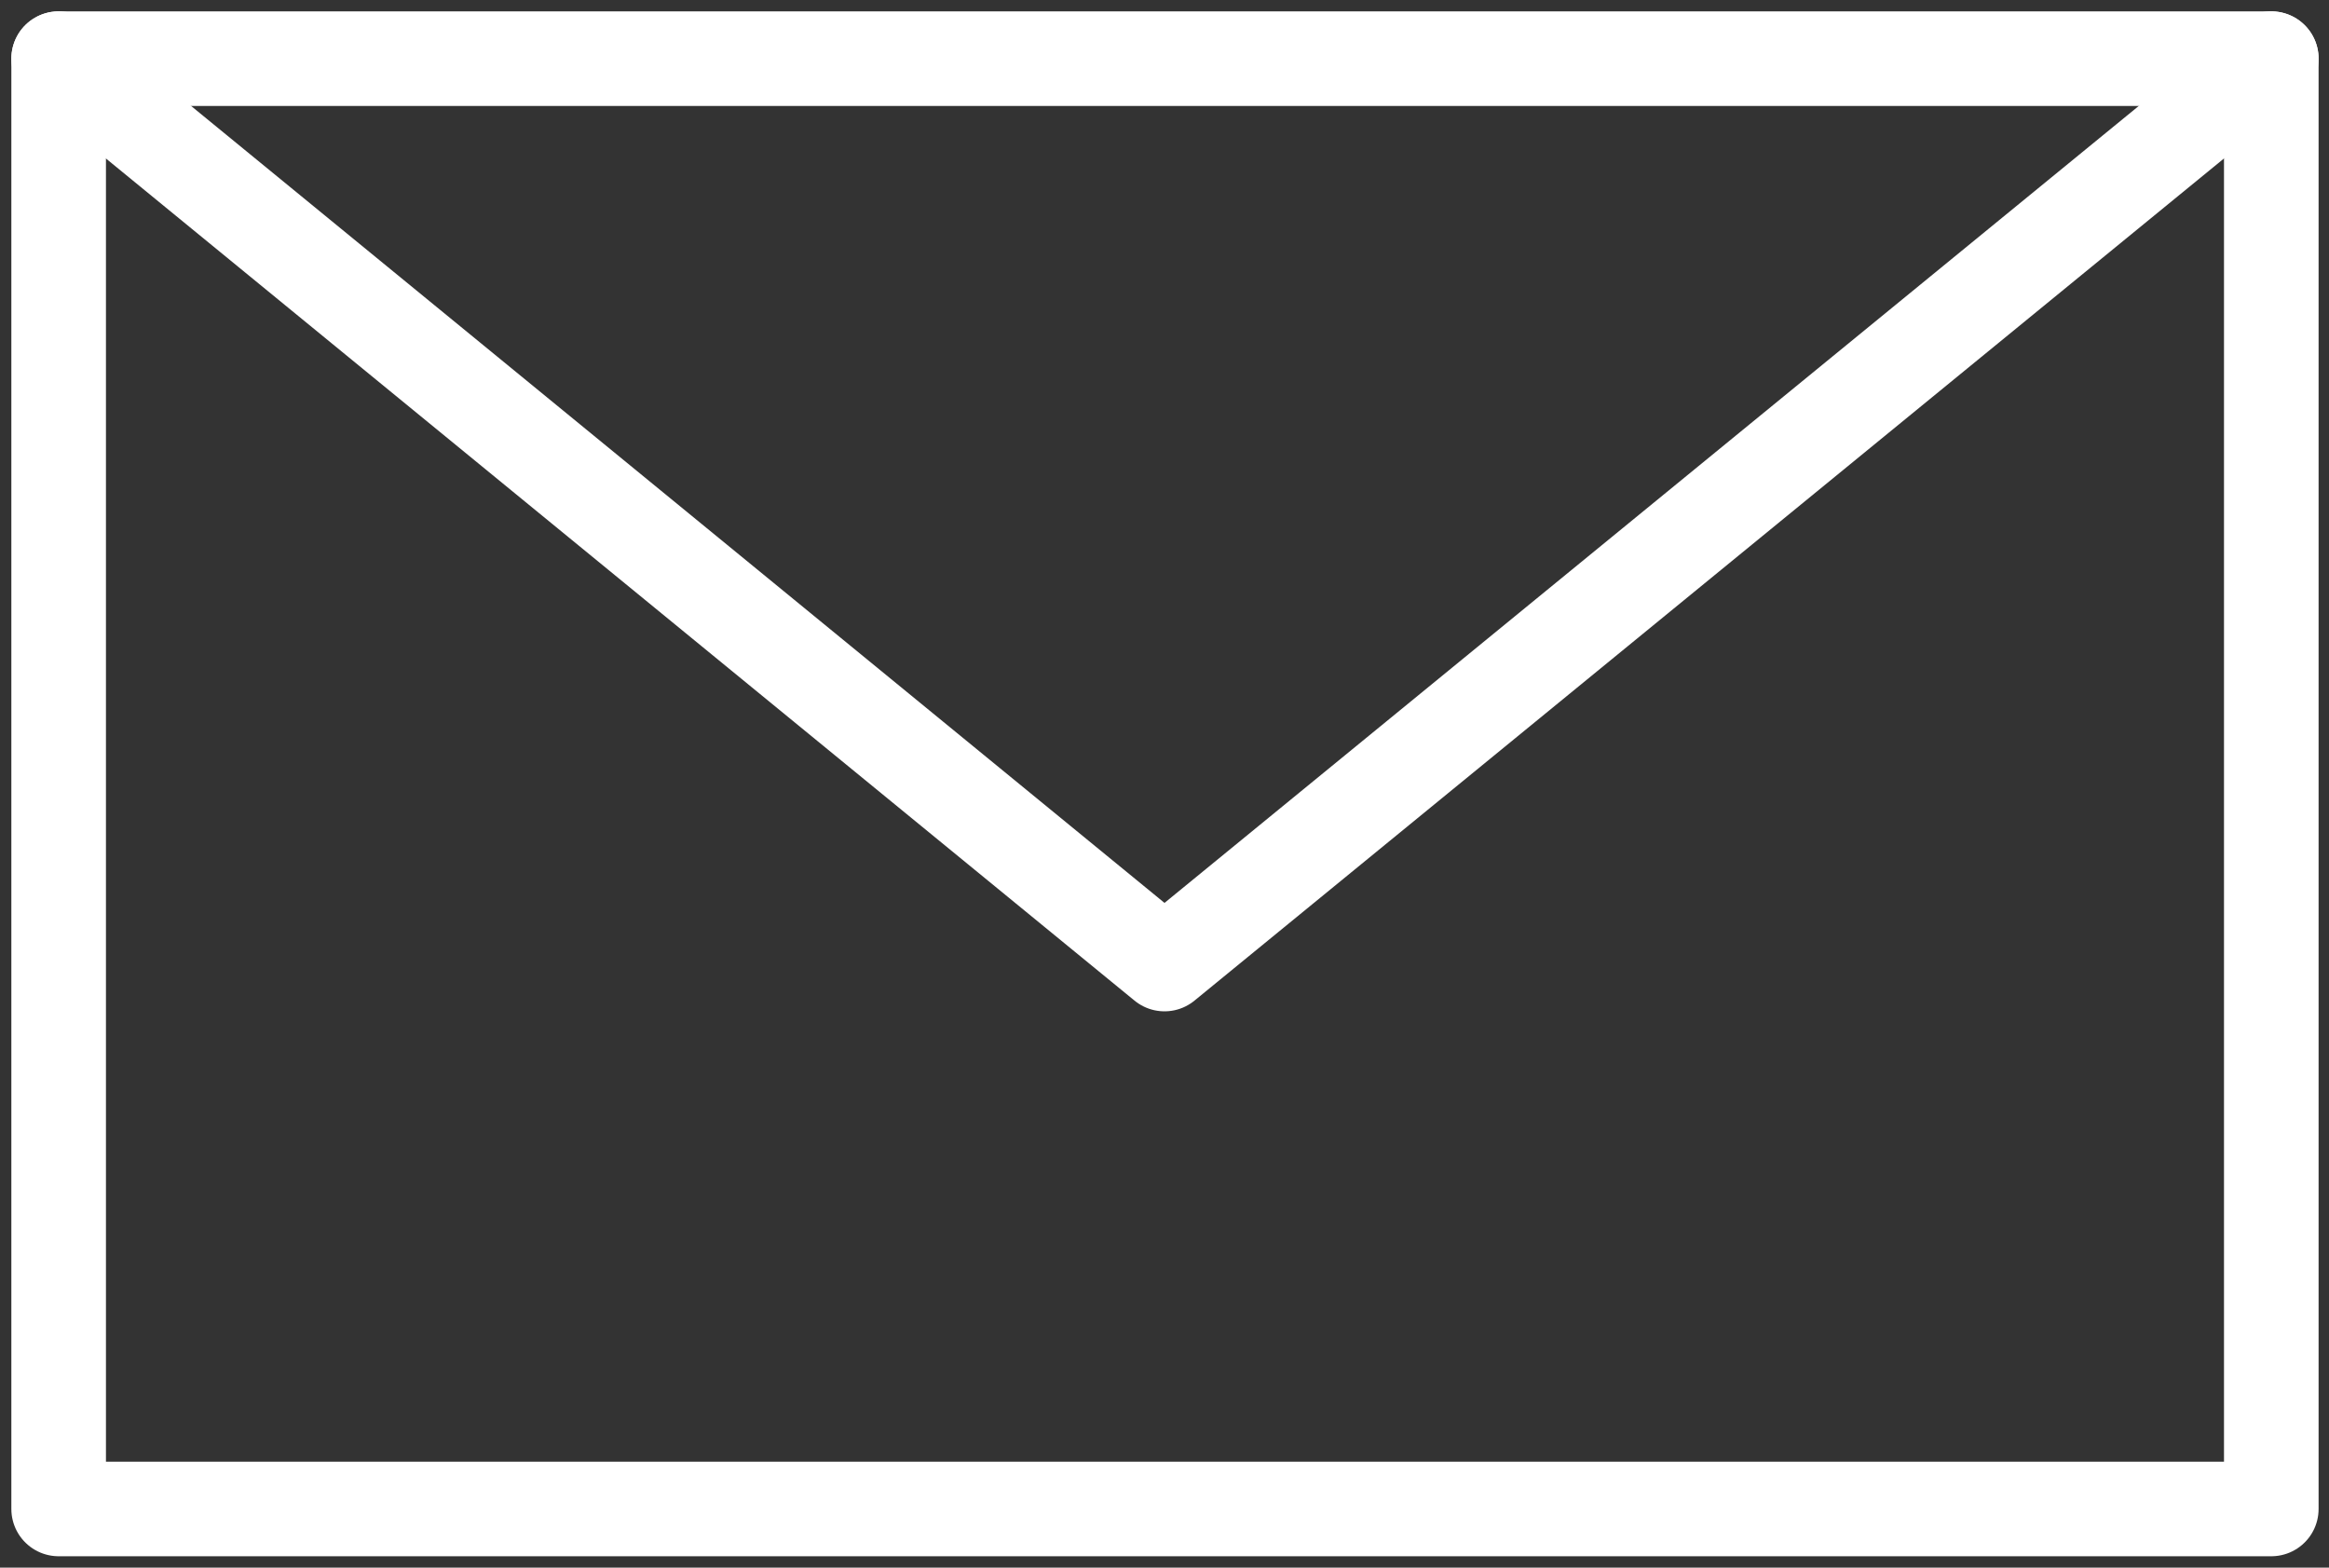 <svg xmlns="http://www.w3.org/2000/svg" viewBox="0 0 24.62 16.57">
	<rect x="0" y="0" width="24.62" height="16.57" fill="#333333" stroke="none"/>
	<defs>
		<style>
			.header_envelope {
				fill: none;
				stroke: #fff;
				stroke-linecap: round;
				stroke-linejoin: round;
				stroke-width: 1px;
			}
		</style>
	</defs>
	<g>
		<polygon class="header_envelope" points="0.62 0.62 24.01 0.62 24.01 15.95 0.62 15.95 0.62 0.62 0.62 0.62"/>
		<polyline class="header_envelope" points="24.01 0.62 12.31 10.19 0.62 0.62"/>
	</g>
</svg>